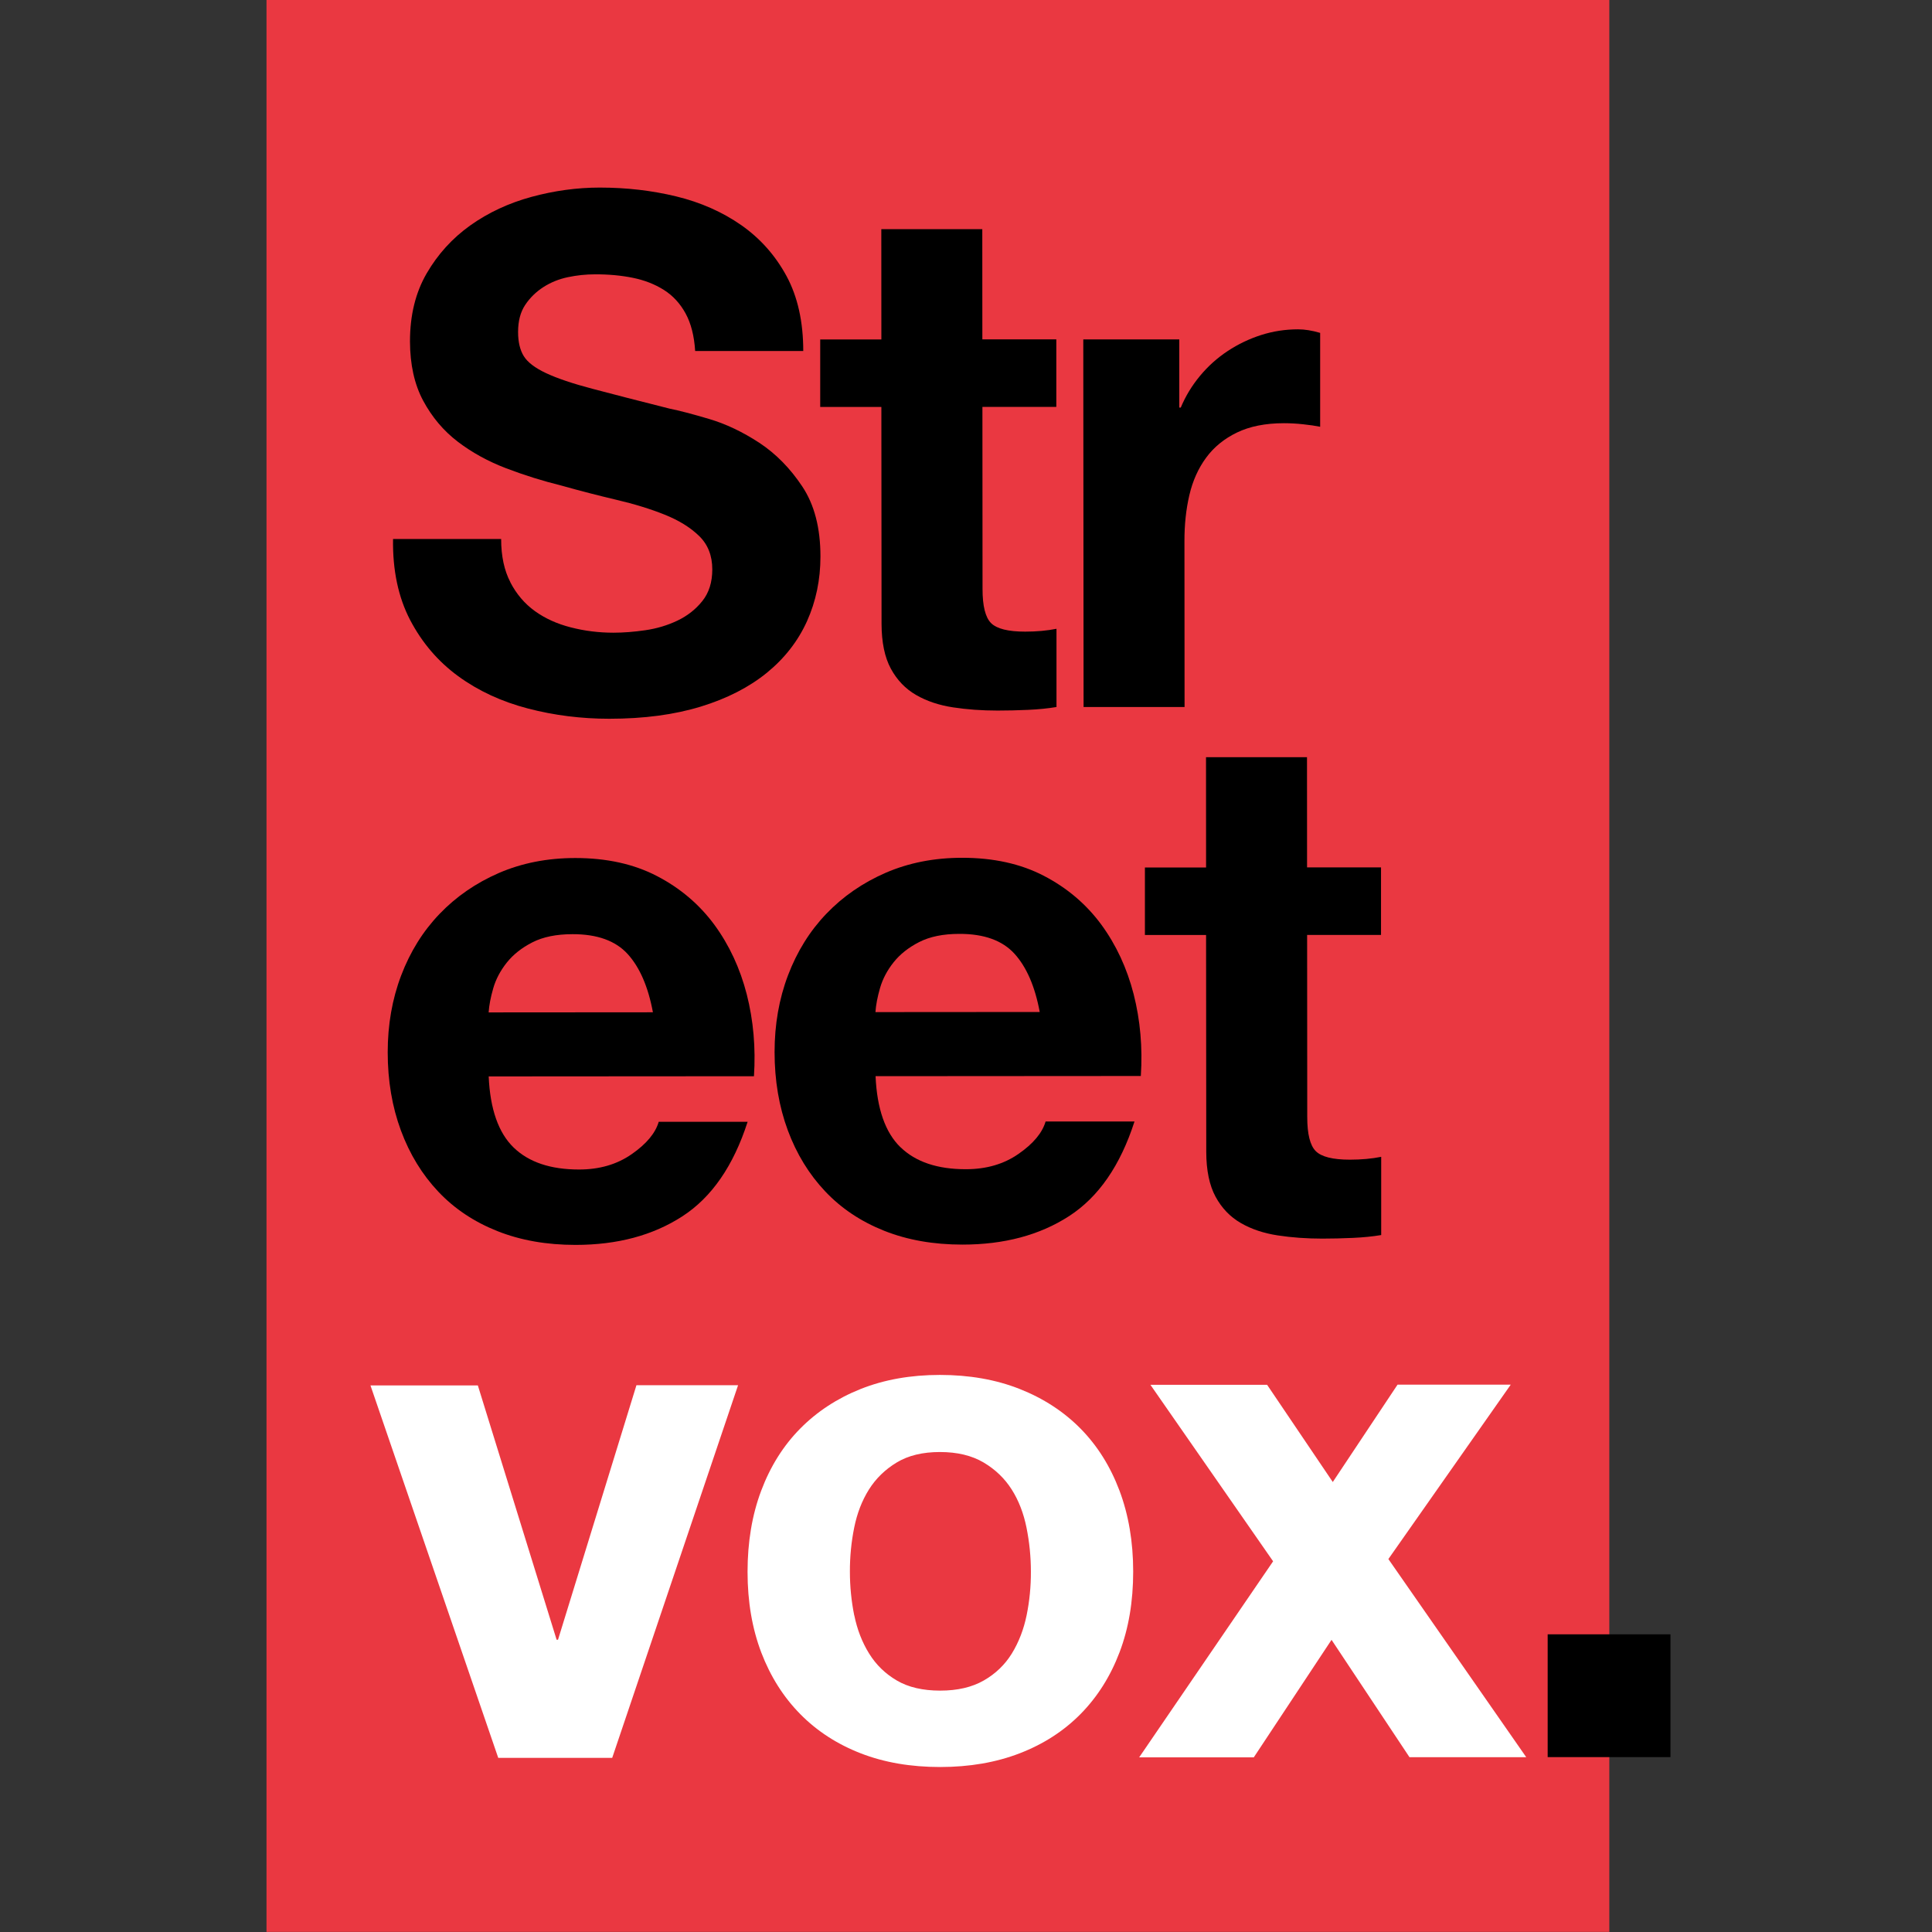 <svg xmlns="http://www.w3.org/2000/svg" version="1.1" xmlns:xlink="http://www.w3.org/1999/xlink" xmlns:svgjs="http://svgjs.dev/svgjs" width="326" height="326"><rect width="100%" height="100%" fill="#333333" stroke="none"/><svg fill="none" height="326" viewBox="0 0 326 326" width="326" xmlns="http://www.w3.org/2000/svg" xmlns:xlink="http://www.w3.org/1999/xlink"><clipPath id="SvgjsClipPath1001"><path d="m44 0h238v326h-238z"></path></clipPath><g clip-path="url(#a)"><path d="m271.55 0h-226.58v325.98h226.58z" fill="#ea3841"></path><path d="m84.08 296.64-21.57-62.87h18.12l13.29 42.91h.24l13.23-42.94h17.15l-21.24 62.88h-19.22z" fill="#fff"></path><path d="m128.44 251.54c1.54-4.09 3.72-7.58 6.56-10.46s6.24-5.11 10.21-6.7c3.97-1.58 8.43-2.38 13.38-2.38 4.94 0 9.43.78 13.44 2.36s7.44 3.81 10.28 6.68c2.84 2.88 5.03 6.36 6.58 10.46 1.54 4.09 2.32 8.66 2.32 13.68 0 5.03-.76 9.57-2.3 13.62-1.54 4.06-3.73 7.52-6.56 10.4-2.84 2.88-6.26 5.09-10.27 6.64s-8.49 2.32-13.44 2.32-9.41-.76-13.38-2.3-7.38-3.74-10.22-6.62-5.03-6.34-6.58-10.39c-1.54-4.05-2.32-8.59-2.32-13.62s.76-9.59 2.3-13.69zm15.71 21.03c.49 2.39 1.32 4.54 2.5 6.44 1.18 1.91 2.74 3.42 4.69 4.56s4.38 1.7 7.3 1.7 5.37-.57 7.36-1.71 3.57-2.66 4.74-4.56c1.17-1.91 2-4.06 2.49-6.45s.73-4.85.72-7.36c0-2.51-.25-4.99-.74-7.42s-1.32-4.58-2.5-6.44-2.76-3.38-4.75-4.56c-1.99-1.17-4.44-1.76-7.36-1.76s-5.35.59-7.3 1.77-3.51 2.7-4.68 4.56c-1.17 1.87-2 4.01-2.49 6.45s-.73 4.91-.72 7.42c0 2.51.25 4.97.73 7.36z" fill="#fff"></path><path d="m194.11 233.67h19.7l11.08 16.4 10.93-16.43h19.1l-20.65 29.43 23.26 33.43h-19.7l-13.15-19.8-13.12 19.83h-19.34l22.6-33.08-20.7-29.78z" fill="#fff"></path><g fill="#000"><path d="m261.15 296.49h20.72v-20.72h-20.72z"></path><path d="m86.11 98.25c1.04 2 2.42 3.62 4.14 4.86s3.74 2.16 6.06 2.75c2.32.6 4.72.9 7.2.9 1.68 0 3.48-.14 5.4-.42s3.72-.82 5.4-1.62 3.08-1.9 4.2-3.3 1.68-3.18 1.68-5.34c0-2.32-.74-4.2-2.22-5.64s-3.42-2.64-5.82-3.6-5.12-1.8-8.16-2.51c-3.04-.72-6.12-1.51-9.24-2.39-3.2-.79-6.32-1.77-9.36-2.93s-5.76-2.66-8.16-4.49c-2.4-1.84-4.34-4.14-5.82-6.9s-2.22-6.1-2.23-10.02c0-4.4.93-8.22 2.81-11.46s4.33-5.94 7.37-8.11c3.04-2.16 6.48-3.76 10.32-4.81 3.84-1.04 7.68-1.57 11.52-1.57 4.48 0 8.78.49 12.9 1.49s7.78 2.62 10.98 4.85c3.2 2.24 5.74 5.1 7.63 8.58 1.88 3.48 2.83 7.7 2.83 12.66h-18.24c-.16-2.55-.7-4.67-1.62-6.35s-2.14-3-3.66-3.96-3.26-1.64-5.22-2.04-4.1-.6-6.42-.59c-1.52 0-3.04.16-4.56.48s-2.9.88-4.14 1.68-2.26 1.8-3.06 3-1.2 2.72-1.2 4.56c0 1.68.32 3.04.96 4.08s1.9 2 3.78 2.88 4.48 1.76 7.8 2.63c3.32.88 7.66 2 13.02 3.35 1.6.32 3.82.9 6.66 1.74s5.66 2.18 8.46 4.01c2.8 1.84 5.22 4.3 7.27 7.38s3.07 7.02 3.07 11.82c0 3.92-.76 7.56-2.27 10.92-1.52 3.36-3.78 6.26-6.77 8.7-3 2.44-6.72 4.35-11.16 5.71s-9.58 2.05-15.42 2.05c-4.72 0-9.3-.57-13.74-1.73s-8.36-2.97-11.76-5.45-6.1-5.64-8.11-9.47c-2-3.84-2.97-8.4-2.89-13.68h18.24c0 2.87.52 5.31 1.57 7.31z"></path><path d="m178.24 57.26v11.4h-12.47l.02 30.72c0 2.88.48 4.8 1.44 5.76s2.88 1.44 5.76 1.44c.96 0 1.88-.04 2.76-.12s1.72-.2 2.52-.36v13.2c-1.43.24-3.03.4-4.79.48s-3.48.12-5.16.12c-2.64 0-5.14-.18-7.5-.54s-4.44-1.05-6.24-2.09-3.22-2.52-4.26-4.44-1.56-4.44-1.57-7.56l-.03-36.6h-10.32v-11.39h10.32l-.01-18.61h17.04l.01 18.59z"></path><path d="m198.99 57.25v11.52h.25c.8-1.92 1.88-3.7 3.24-5.34s2.92-3.04 4.68-4.2 3.64-2.06 5.64-2.7 4.08-.96 6.24-.96c1.12 0 2.36.2 3.72.6v15.84c-.79-.16-1.75-.3-2.87-.42s-2.2-.18-3.24-.18c-3.12 0-5.76.53-7.92 1.57s-3.9 2.46-5.22 4.26-2.26 3.9-2.82 6.3-.84 5-.83 7.8l.02 27.96h-17.04l-.05-62.03h16.2z"></path><path d="m86.67 193.63c2.56 2.48 6.24 3.71 11.04 3.71 3.44 0 6.4-.86 8.88-2.59 2.48-1.72 4-3.54 4.56-5.46h15c-2.39 7.43-6.07 12.76-11.03 15.96-4.96 3.21-10.96 4.81-18 4.81-4.88 0-9.28-.77-13.2-2.33s-7.24-3.77-9.96-6.65-4.83-6.32-6.31-10.32-2.23-8.4-2.23-13.2c0-4.64.75-8.96 2.27-12.96s3.67-7.46 6.47-10.38 6.13-5.22 10.01-6.91c3.88-1.68 8.18-2.53 12.9-2.53 5.28 0 9.88 1.01 13.8 3.05s7.14 4.78 9.67 8.21c2.52 3.44 4.34 7.36 5.47 11.76 1.12 4.4 1.52 9 1.21 13.8l-44.76.03c.24 5.52 1.65 9.52 4.21 12zm19.24-32.65c-2.04-2.24-5.14-3.36-9.3-3.35-2.72 0-4.98.46-6.78 1.38s-3.24 2.06-4.32 3.42-1.84 2.8-2.28 4.32-.7 2.88-.78 4.08l27.72-.02c-.8-4.32-2.23-7.6-4.27-9.84z"></path><path d="m151.95 193.58c2.56 2.48 6.24 3.72 11.04 3.71 3.44 0 6.4-.86 8.88-2.59 2.48-1.72 4-3.54 4.56-5.46h15c-2.39 7.43-6.07 12.75-11.03 15.96s-10.96 4.81-18 4.81c-4.88 0-9.28-.77-13.2-2.33s-7.24-3.77-9.96-6.65-4.83-6.31-6.31-10.31-2.23-8.4-2.23-13.2c0-4.64.75-8.96 2.27-12.96s3.67-7.46 6.47-10.38 6.13-5.22 10.01-6.91c3.88-1.68 8.18-2.53 12.9-2.53 5.28 0 9.88 1.01 13.8 3.05s7.14 4.78 9.67 8.21c2.52 3.44 4.34 7.36 5.47 11.76 1.12 4.4 1.52 9 1.21 13.8l-44.76.03c.24 5.52 1.65 9.52 4.21 12zm19.23-32.65c-2.04-2.24-5.14-3.36-9.3-3.35-2.72 0-4.98.46-6.78 1.38s-3.24 2.06-4.32 3.42-1.84 2.8-2.28 4.32-.7 2.88-.78 4.08l27.72-.02c-.8-4.32-2.23-7.6-4.27-9.84z"></path><path d="m233.03 146.36v11.4h-12.47l.02 30.72c0 2.88.48 4.8 1.44 5.76s2.88 1.44 5.76 1.44c.96 0 1.88-.04 2.76-.12s1.72-.2 2.52-.36v13.2c-1.43.24-3.03.4-4.79.48s-3.48.12-5.16.12c-2.64 0-5.14-.18-7.5-.54s-4.44-1.05-6.24-2.09-3.22-2.52-4.26-4.44-1.56-4.44-1.57-7.56l-.03-36.6h-10.32v-11.39h10.32l-.01-18.61h17.04l.01 18.59z"></path></g></g></svg><style>@media (prefers-color-scheme: light) { :root { filter: none; } }
@media (prefers-color-scheme: dark) { :root { filter: none; } }
</style></svg>